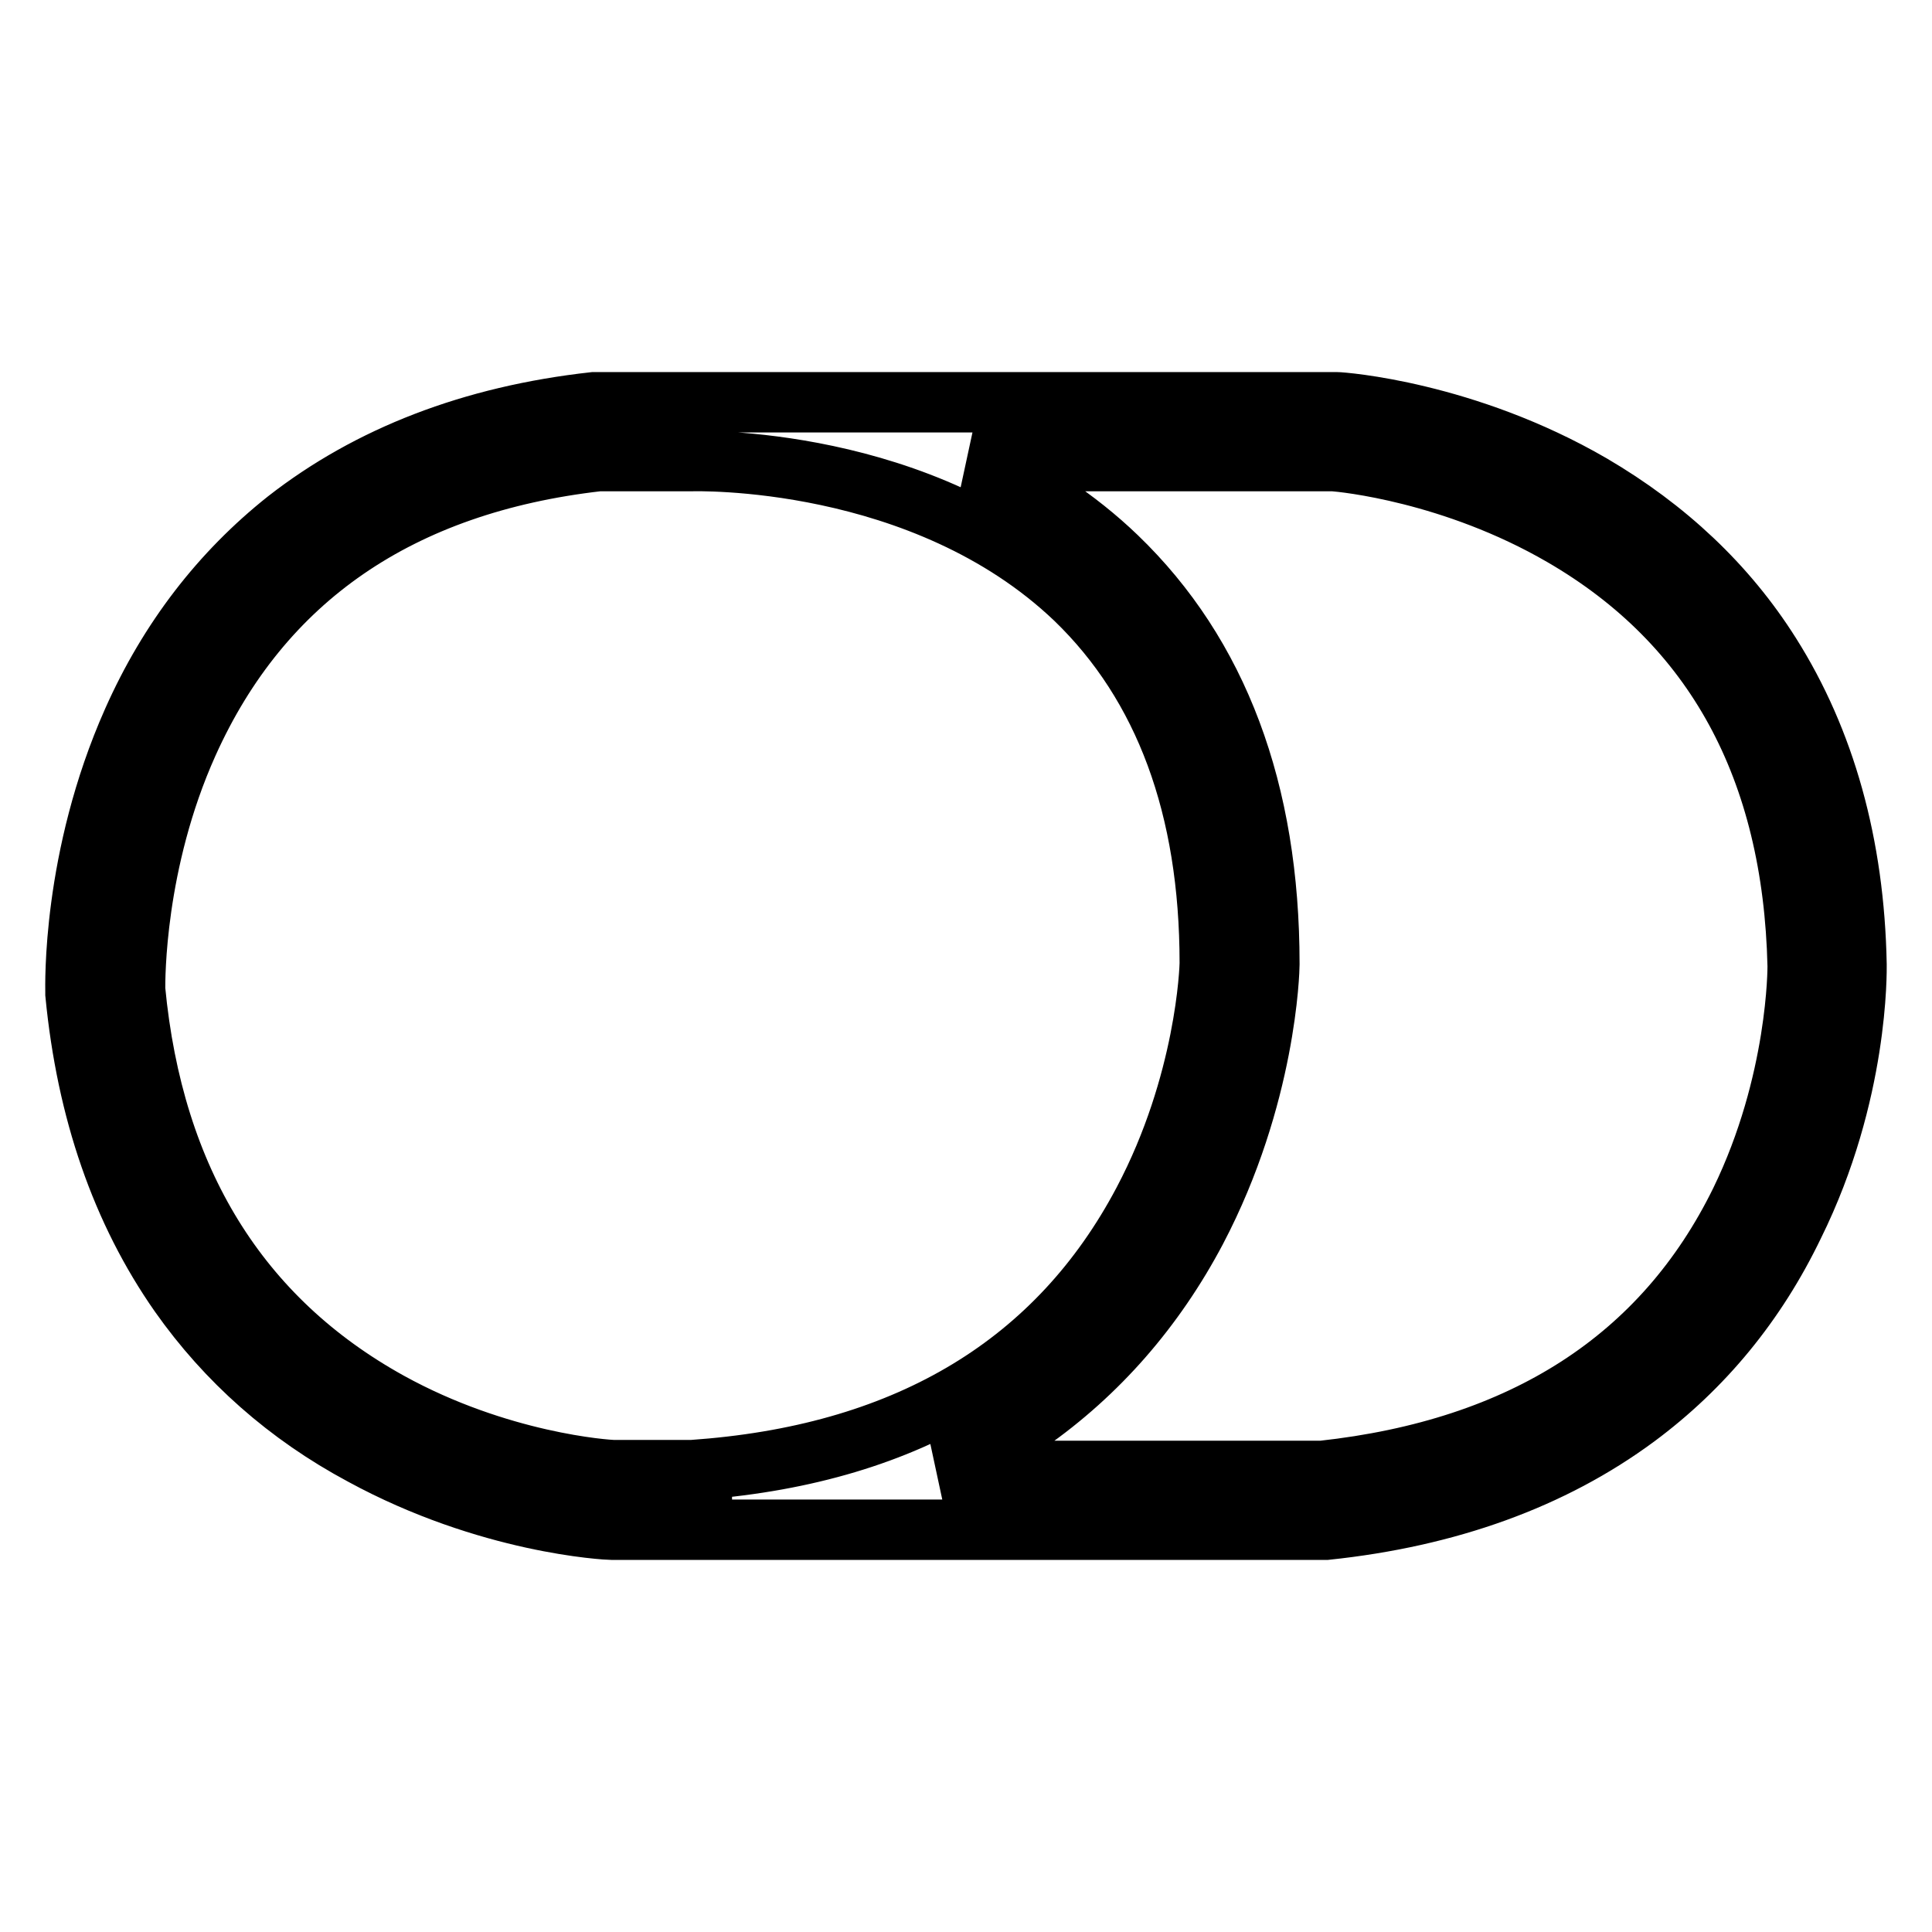 <?xml version="1.0" encoding="utf-8"?>
<!-- Svg Vector Icons : http://www.onlinewebfonts.com/icon -->
<!DOCTYPE svg PUBLIC "-//W3C//DTD SVG 1.1//EN" "http://www.w3.org/Graphics/SVG/1.1/DTD/svg11.dtd">
<svg version="1.1" xmlns="http://www.w3.org/2000/svg" xmlns:xlink="http://www.w3.org/1999/xlink" x="0px" y="0px" viewBox="0 0 256 256" enable-background="new 0 0 256 256" xml:space="preserve">
<g> <path stroke-width="8" fill-opacity="0" stroke="#000000"  d="M246,127.8c-0.3-15.9-4.2-29.7-11.4-41.1c-5.8-9.2-13.8-16.7-23.7-22.5c-16.7-9.7-33.1-10.9-33.8-10.9 l-98.2,0l-0.2,0C62.5,55.1,48.9,60.4,38,68.9c-8.7,6.9-15.6,15.8-20.4,26.6c-8.1,18.2-7.6,35.2-7.6,36l0,0.2 c1.5,15.5,6.1,28.8,13.8,39.8c6.2,8.8,14.3,16,24.2,21.3c16.7,9.1,32.4,9.9,33.1,9.9l94.4,0l0.2,0c16.2-1.7,30-6.7,41.1-14.9 c8.9-6.6,15.9-15.1,20.9-25.5C246.3,144.9,246,128.5,246,127.8z M51.6,185.8c-19.9-11-31.3-29.4-33.7-54.7c0-1.4-0.1-16.8,7-32.6 C34.7,76.7,53,64.1,79.3,61.1h12.3l0,0c0.3,0,30.7-1,50.9,18.3c11.8,11.4,17.8,27.6,17.8,48.2c0,0.7-0.5,15.9-8.8,31.6 c-11.3,21.4-31,33.3-58.5,35.5l0,0.1H81.4C80.3,194.8,66.1,193.8,51.6,185.8z M230.6,159.2c-10.2,20.8-28.8,32.8-55.4,35.7h-50.3 c4-1.8,7.8-4,11.3-6.4c9.3-6.5,16.8-15.1,22.3-25.5c9.3-17.7,9.7-34.5,9.7-35.2v-0.1c0-22.9-6.8-41-20.2-53.9 c-5.3-5.1-11.8-9.4-19.1-12.7h47.8c1.4,0.1,15.8,1.5,30.3,9.9c20.2,11.7,30.6,30.9,31.2,57C238.2,128.1,238.3,143.4,230.6,159.2z" /></g>
</svg>